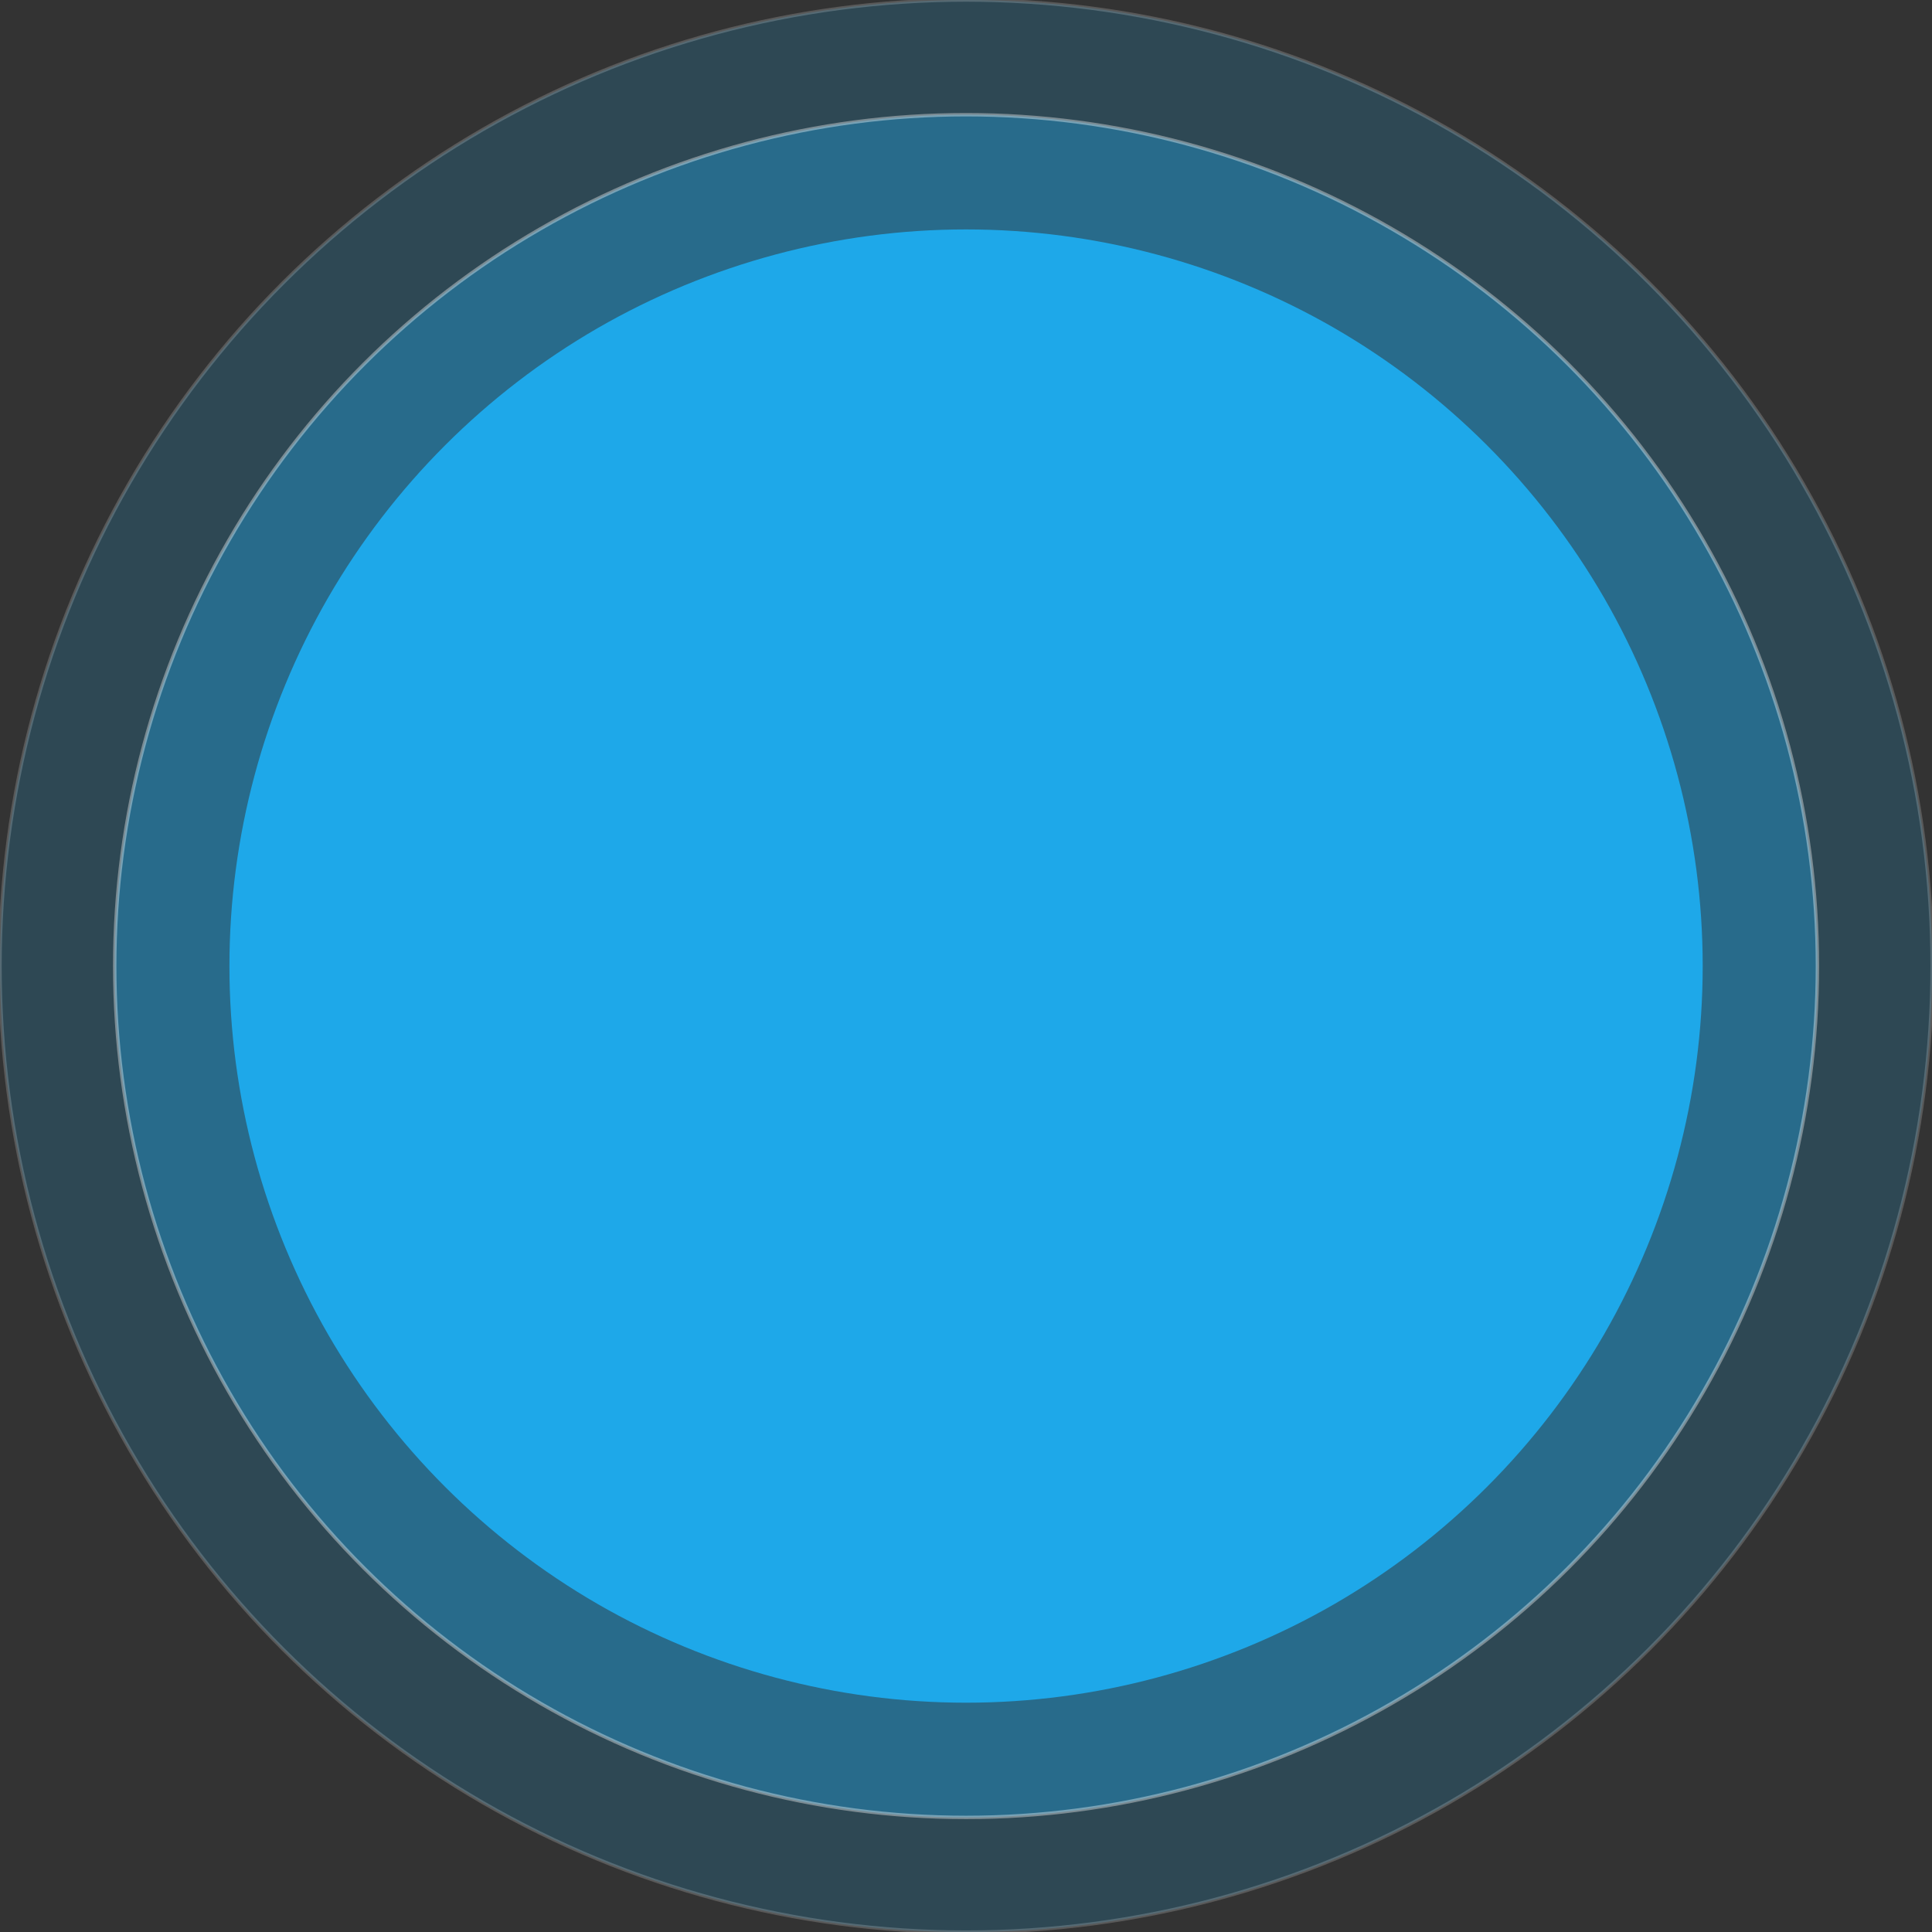 <?xml version="1.0" encoding="UTF-8"?>
<!DOCTYPE svg PUBLIC "-//W3C//DTD SVG 1.1//EN" "http://www.w3.org/Graphics/SVG/1.1/DTD/svg11.dtd">
<svg version="1.2" width="160mm" height="160mm" viewBox="0 0 16000 16000" preserveAspectRatio="xMidYMid" fill-rule="evenodd" stroke-width="28.222" stroke-linejoin="round" xmlns="http://www.w3.org/2000/svg" xmlns:ooo="http://xml.openoffice.org/svg/export" xmlns:xlink="http://www.w3.org/1999/xlink" xmlns:presentation="http://sun.com/xmlns/staroffice/presentation" xmlns:smil="http://www.w3.org/2001/SMIL20/" xmlns:anim="urn:oasis:names:tc:opendocument:xmlns:animation:1.0" xml:space="preserve">
 <rect x="0" y="0" width="16000" height="16000" fill="#333333" stroke="none"/>
 <defs class="ClipPathGroup">
  <clipPath id="presentation_clip_path" clipPathUnits="userSpaceOnUse">
   <rect x="0" y="0" width="16000" height="16000"/>
  </clipPath>
  <clipPath id="presentation_clip_path_shrink" clipPathUnits="userSpaceOnUse">
   <rect x="16" y="16" width="15968" height="15968"/>
  </clipPath>
 </defs>
 <defs class="TextShapeIndex">
  <g ooo:slide="id1" ooo:id-list="id3 id4 id5"/>
 </defs>
 <defs class="EmbeddedBulletChars">
  <g id="bullet-char-template-57356" transform="scale(0,-0)">
   <path d="M 580,1141 L 1163,571 580,0 -4,571 580,1141 Z"/>
  </g>
  <g id="bullet-char-template-57354" transform="scale(0,-0)">
   <path d="M 8,1128 L 1137,1128 1137,0 8,0 8,1128 Z"/>
  </g>
  <g id="bullet-char-template-10146" transform="scale(0,-0)">
   <path d="M 174,0 L 602,739 174,1481 1456,739 174,0 Z M 1358,739 L 309,1346 659,739 1358,739 Z"/>
  </g>
  <g id="bullet-char-template-10132" transform="scale(0,-0)">
   <path d="M 2015,739 L 1276,0 717,0 1260,543 174,543 174,936 1260,936 717,1481 1274,1481 2015,739 Z"/>
  </g>
  <g id="bullet-char-template-10007" transform="scale(0,-0)">
   <path d="M 0,-2 C -7,14 -16,27 -25,37 L 356,567 C 262,823 215,952 215,954 215,979 228,992 255,992 264,992 276,990 289,987 310,991 331,999 354,1012 L 381,999 492,748 772,1049 836,1024 860,1049 C 881,1039 901,1025 922,1006 886,937 835,863 770,784 769,783 710,716 594,584 L 774,223 C 774,196 753,168 711,139 L 727,119 C 717,90 699,76 672,76 641,76 570,178 457,381 L 164,-76 C 142,-110 111,-127 72,-127 30,-127 9,-110 8,-76 1,-67 -2,-52 -2,-32 -2,-23 -1,-13 0,-2 Z"/>
  </g>
  <g id="bullet-char-template-10004" transform="scale(0,-0)">
   <path d="M 285,-33 C 182,-33 111,30 74,156 52,228 41,333 41,471 41,549 55,616 82,672 116,743 169,778 240,778 293,778 328,747 346,684 L 369,508 C 377,444 397,411 428,410 L 1163,1116 C 1174,1127 1196,1133 1229,1133 1271,1133 1292,1118 1292,1087 L 1292,965 C 1292,929 1282,901 1262,881 L 442,47 C 390,-6 338,-33 285,-33 Z"/>
  </g>
  <g id="bullet-char-template-9679" transform="scale(0,-0)">
   <path d="M 813,0 C 632,0 489,54 383,161 276,268 223,411 223,592 223,773 276,916 383,1023 489,1130 632,1184 813,1184 992,1184 1136,1130 1245,1023 1353,916 1407,772 1407,592 1407,412 1353,268 1245,161 1136,54 992,0 813,0 Z"/>
  </g>
  <g id="bullet-char-template-8226" transform="scale(0,-0)">
   <path d="M 346,457 C 273,457 209,483 155,535 101,586 74,649 74,723 74,796 101,859 155,911 209,963 273,989 346,989 419,989 480,963 531,910 582,859 608,796 608,723 608,648 583,586 532,535 482,483 420,457 346,457 Z"/>
  </g>
  <g id="bullet-char-template-8211" transform="scale(0,-0)">
   <path d="M -4,459 L 1135,459 1135,606 -4,606 -4,459 Z"/>
  </g>
  <g id="bullet-char-template-61548" transform="scale(0,-0)">
   <path d="M 173,740 C 173,903 231,1043 346,1159 462,1274 601,1332 765,1332 928,1332 1067,1274 1183,1159 1299,1043 1357,903 1357,740 1357,577 1299,437 1183,322 1067,206 928,148 765,148 601,148 462,206 346,322 231,437 173,577 173,740 Z"/>
  </g>
 </defs>
 <g>
  <g id="id2" class="Master_Slide">
   <g id="bg-id2" class="Background"/>
   <g id="bo-id2" class="BackgroundObjects"/>
  </g>
 </g>
 <g class="SlideGroup">
  <g>
   <g id="container-id1">
    <g id="id1" class="Slide" clip-path="url(#presentation_clip_path)">
     <g class="Page">
      <g class="com.sun.star.drawing.CustomShape">
       <g id="id3">
        <rect class="BoundingBox" stroke="none" fill="none" x="0" y="0" width="16002" height="16002"/>
        <path fill="rgb(30,168,233)" fill-opacity="0.188" stroke="rgb(255,255,255)" stroke-opacity="0.188" d="M 16001,8001 C 16001,9405 15631,10785 14929,12001 14227,13217 13217,14227 12001,14929 10785,15631 9405,16001 8001,16001 6596,16001 5216,15631 4000,14929 2784,14227 1774,13217 1072,12001 370,10785 0,9405 0,8001 0,6596 370,5216 1072,4000 1774,2784 2784,1774 4000,1072 5216,370 6596,0 8000,0 9405,0 10785,370 12001,1072 13217,1774 14227,2784 14929,4000 15631,5216 16001,6596 16001,8000 L 16001,8001 Z"/>
       </g>
      </g>
      <g class="com.sun.star.drawing.CustomShape">
       <g id="id4">
        <rect class="BoundingBox" stroke="none" fill="none" x="950" y="950" width="14102" height="14102"/>
        <path fill="rgb(30,168,233)" fill-opacity="0.369" stroke="rgb(255,255,255)" stroke-opacity="0.369" d="M 15051,8001 C 15051,9238 14725,10454 14106,11526 13488,12598 12598,13488 11526,14106 10454,14725 9238,15051 8001,15051 6763,15051 5547,14725 4475,14106 3403,13488 2513,12598 1895,11526 1276,10454 950,9238 950,8001 950,6763 1276,5547 1895,4475 2513,3403 3403,2513 4475,1895 5547,1276 6763,950 8000,950 9238,950 10454,1276 11526,1895 12598,2513 13488,3403 14106,4475 14725,5547 15051,6763 15051,8000 L 15051,8001 Z"/>
       </g>
      </g>
      <g class="com.sun.star.drawing.CustomShape">
       <g id="id5">
        <rect class="BoundingBox" stroke="none" fill="none" x="1900" y="1900" width="12202" height="12202"/>
        <path fill="rgb(30,168,233)" stroke="none" d="M 14101,8001 C 14101,9071 13819,10123 13284,11051 12748,11978 11978,12748 11051,13284 10123,13819 9071,14101 8001,14101 6930,14101 5878,13819 4950,13284 4023,12748 3253,11978 2717,11051 2182,10123 1900,9071 1900,8001 1900,6930 2182,5878 2717,4950 3253,4023 4023,3253 4950,2717 5878,2182 6930,1900 8000,1900 9071,1900 10123,2182 11051,2717 11978,3253 12748,4023 13284,4950 13819,5878 14101,6930 14101,8000 L 14101,8001 Z"/>
       </g>
      </g>
     </g>
    </g>
   </g>
  </g>
 </g>
</svg>